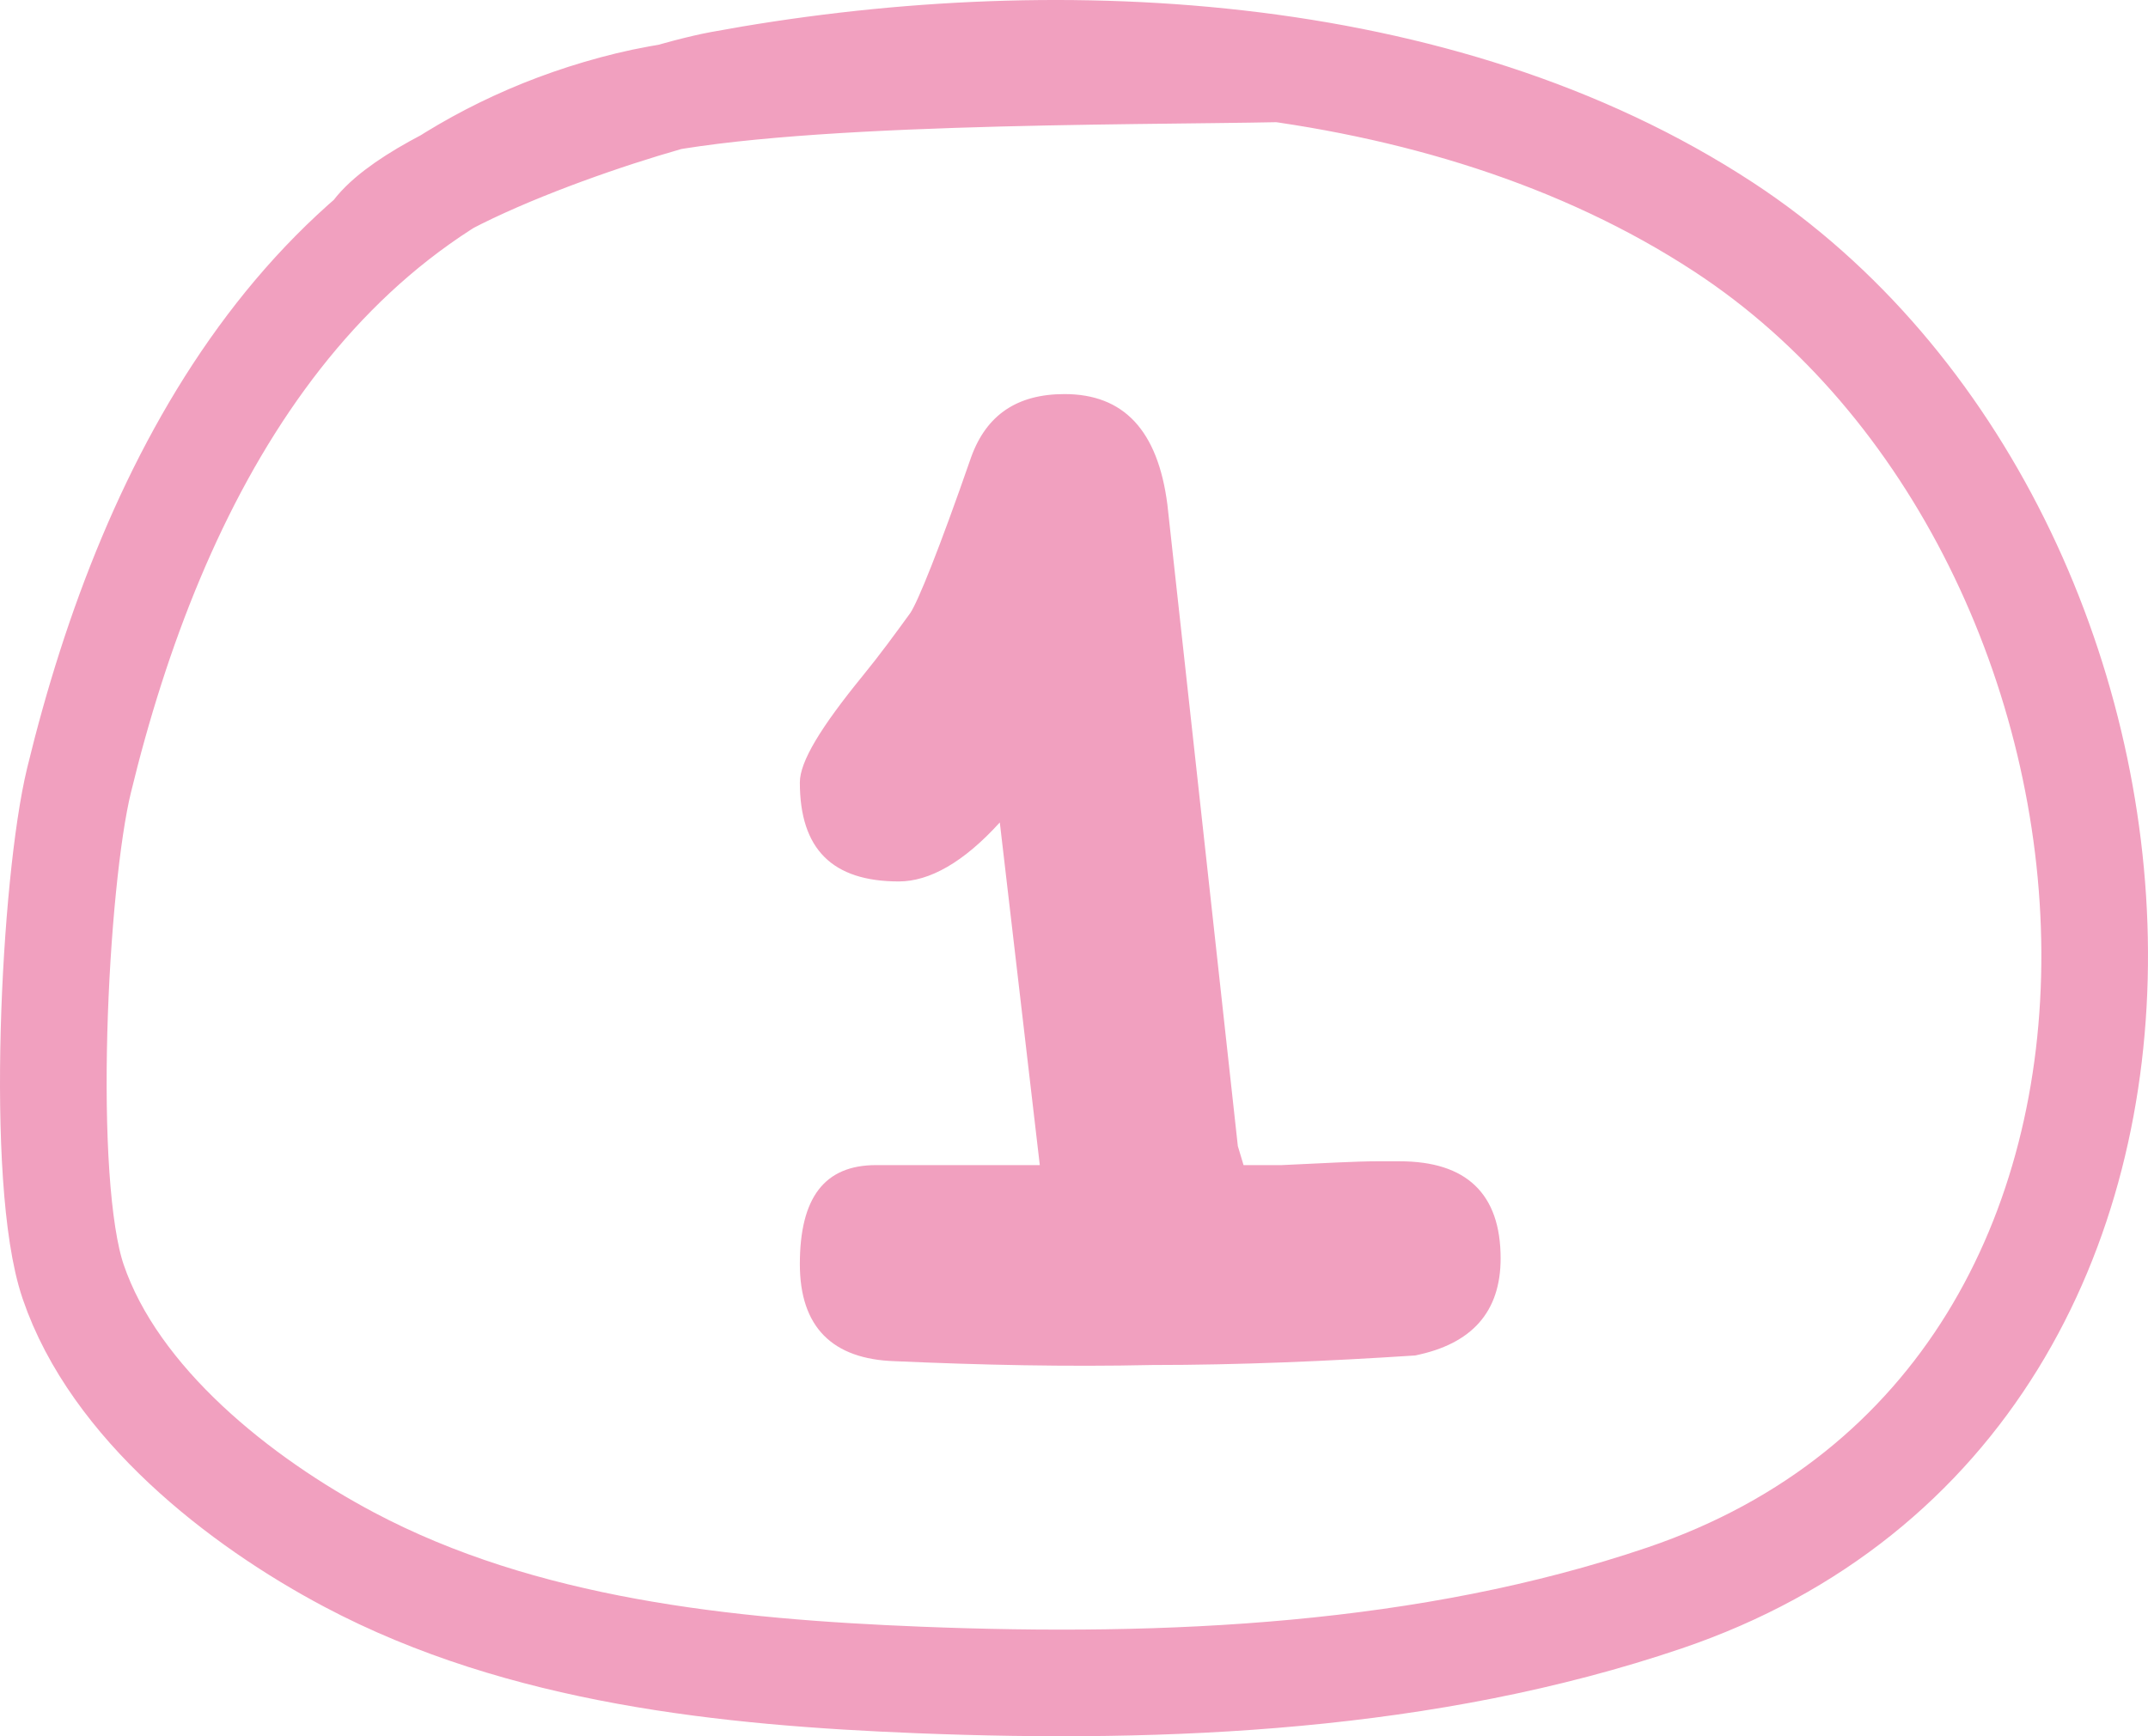 <?xml version="1.0" encoding="UTF-8"?> <svg xmlns="http://www.w3.org/2000/svg" width="282" height="228" viewBox="0 0 282 228" fill="none"><path d="M105.009 102.75C105.009 100 107.759 95.5 113.259 88.75C115.509 86 117.509 83.25 119.509 80.5C120.509 79 123.259 72.25 127.509 60C129.509 54.5 133.509 51.75 139.759 51.75C147.509 51.75 152.009 56.5 153.259 66.25L162.509 150.5L163.259 153H165.259H168.259C173.759 152.75 178.009 152.5 180.759 152.5H183.759C192.509 152.5 197.009 156.75 197.009 165.25C197.009 172.25 193.259 176.5 185.759 178C174.259 178.75 162.759 179.25 151.259 179.25C140.009 179.5 128.759 179.25 117.509 178.75C109.259 178.5 105.009 174.25 105.009 166C105.009 157.25 108.259 153 115.009 153H136.509L131.259 108C126.509 113.25 122.009 115.75 118.009 115.75C109.259 115.75 105.009 111.5 105.009 102.75Z" fill="#F1A0BF"></path><path d="M168 9.038C148.042 9.449 102.006 9.063 82.562 13.804C40.528 24.052 20.027 62.711 10.373 102.479C7.136 115.813 5.115 155.113 9.602 168.301C15.041 184.289 31.489 197.199 45.837 204.806C68.573 216.859 95.474 219.608 120.689 220.611C153.162 221.901 187.441 220.39 218.53 209.841C297.105 183.18 287.945 70.219 226.31 29.833C188.997 5.385 137.336 3.181 94.617 11.091C85.375 12.802 54.477 22.823 49 31.02" stroke="#F1A0BF" stroke-width="14" stroke-linecap="round"></path></svg> 